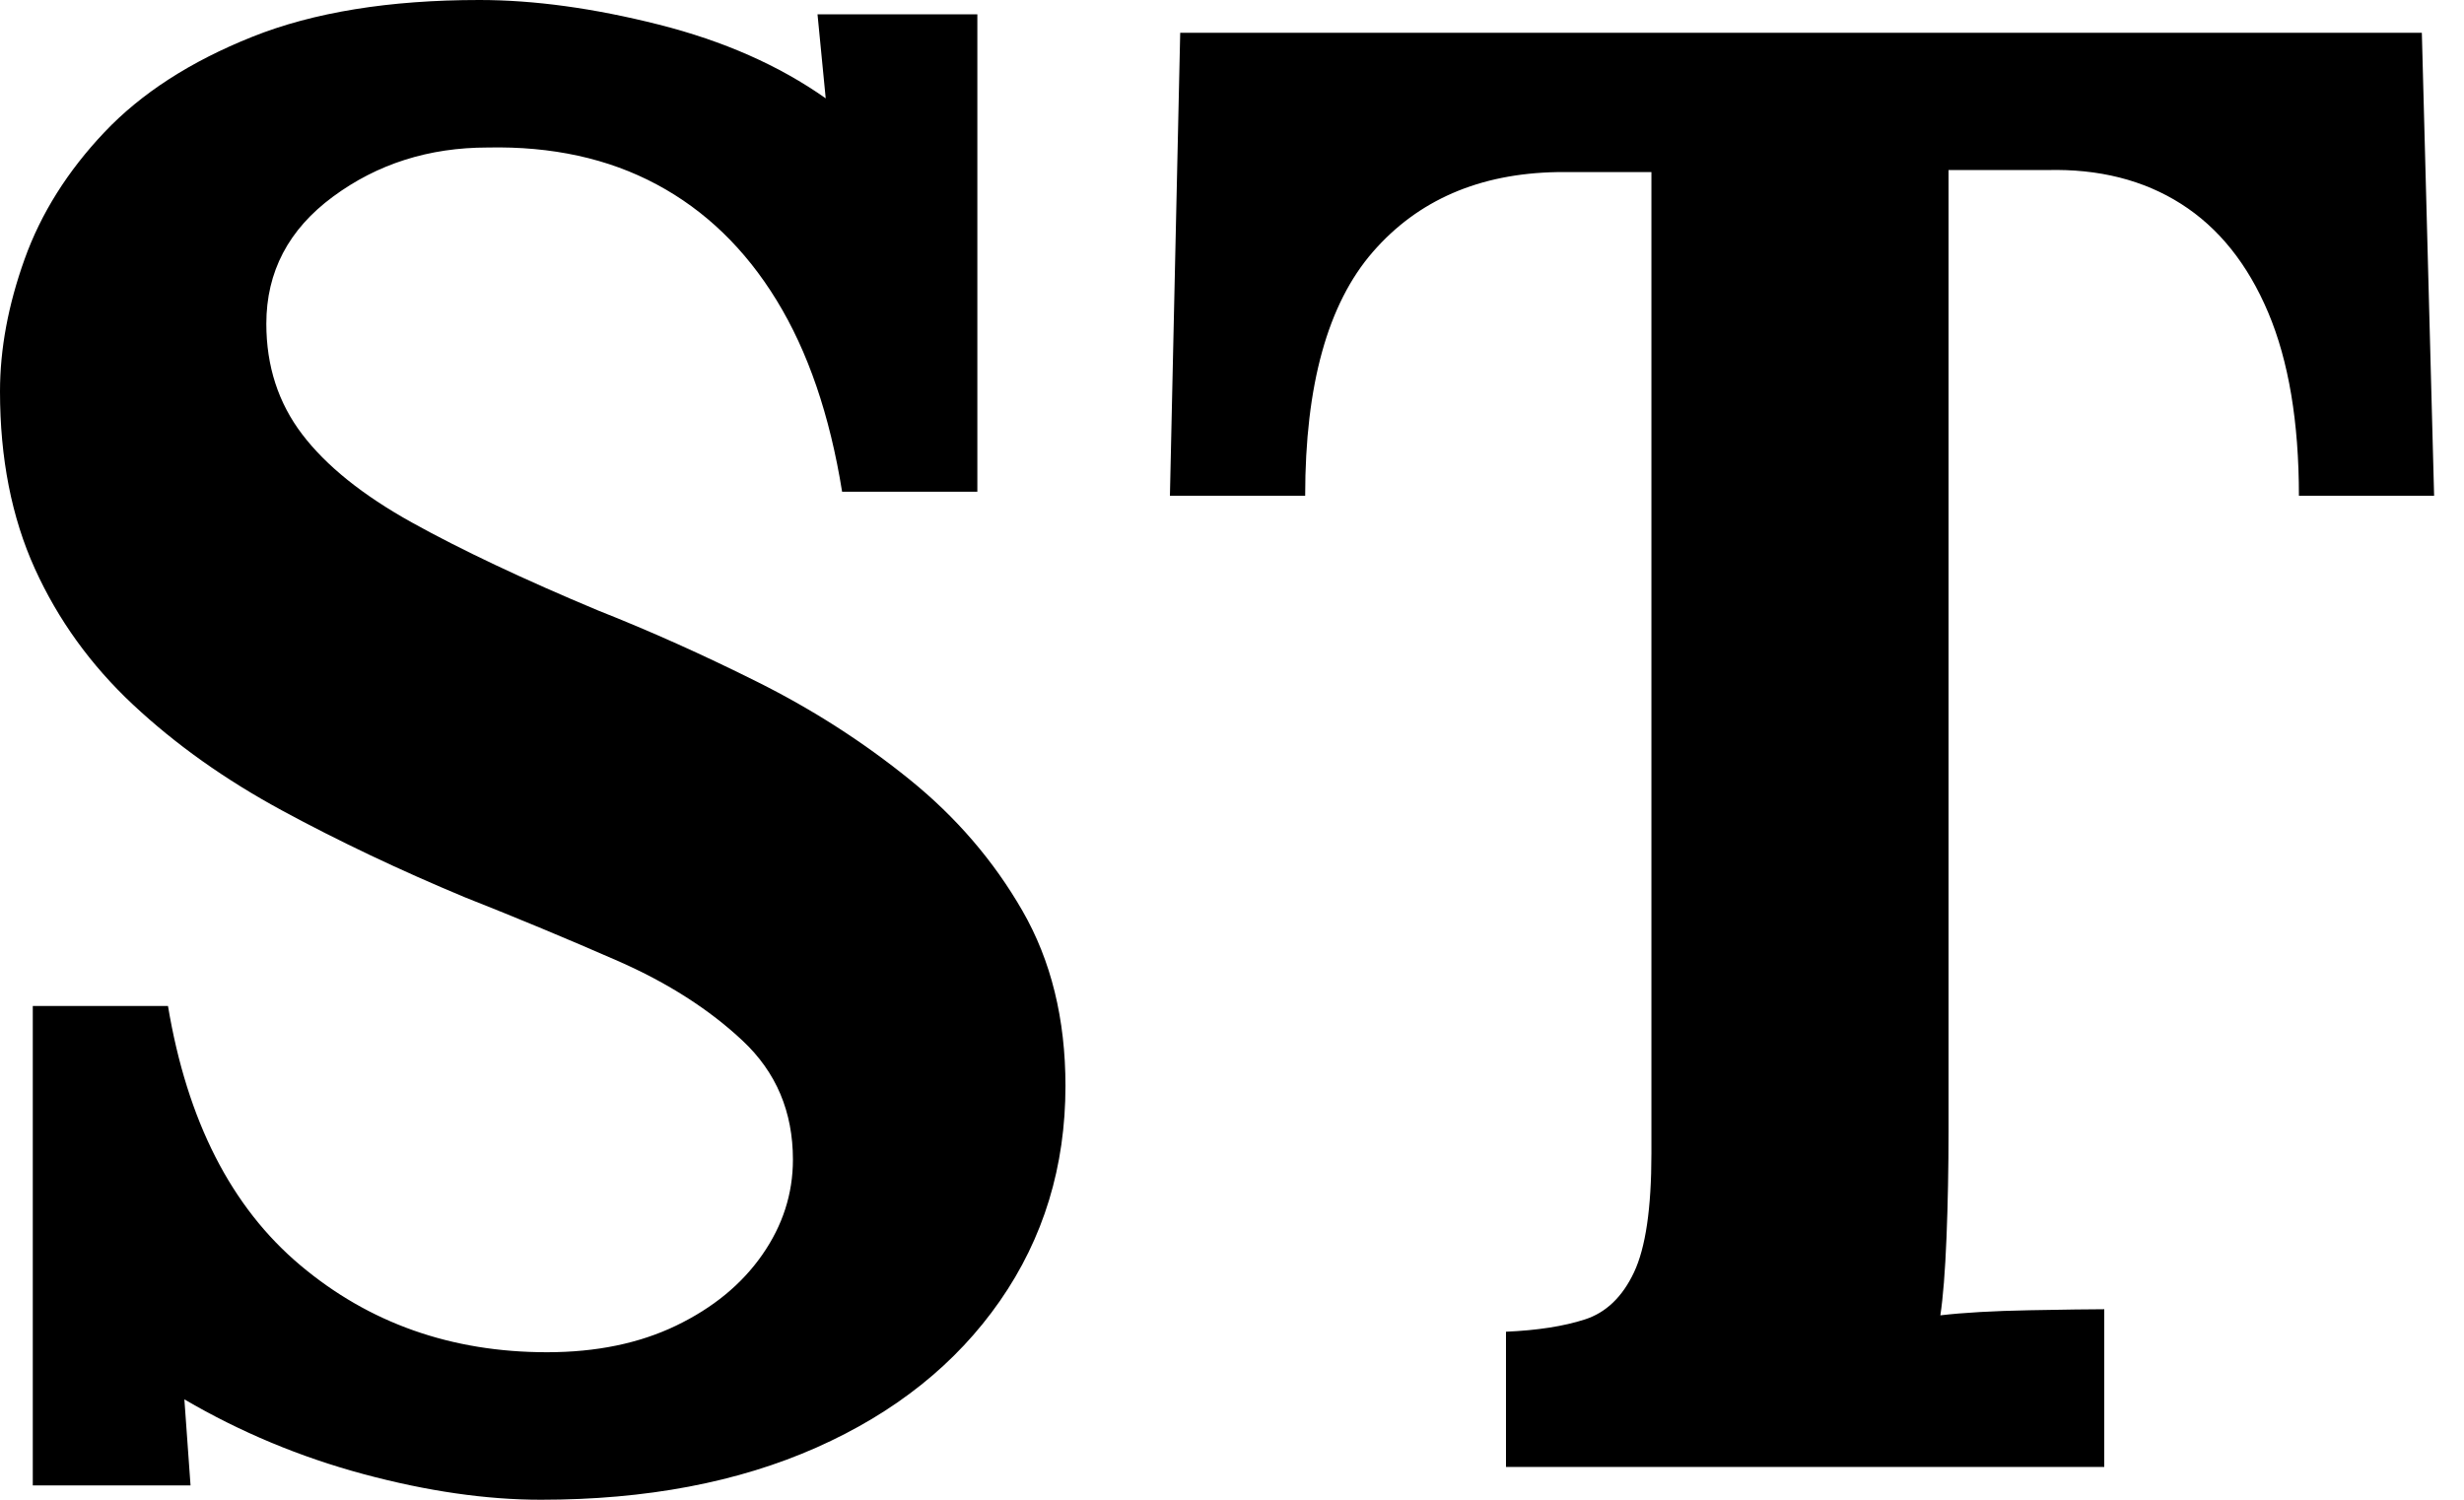 <svg baseProfile="full" height="28" version="1.1" viewBox="0 0 46 28" width="46" xmlns="http://www.w3.org/2000/svg" xmlns:ev="http://www.w3.org/2001/xml-events" xmlns:xlink="http://www.w3.org/1999/xlink"><defs /><g><path d="M17.366 9.18Q17.022 7.038 16.142 5.604Q15.262 4.169 13.904 3.443Q12.546 2.716 10.749 2.754Q9.104 2.754 7.861 3.672Q6.617 4.59 6.617 6.044Q6.617 7.23 7.287 8.109Q7.956 8.989 9.333 9.754Q10.71 10.519 12.814 11.399Q14.268 11.973 15.798 12.738Q17.328 13.503 18.628 14.555Q19.929 15.607 20.732 17.003Q21.536 18.399 21.536 20.273Q21.536 22.53 20.311 24.29Q19.087 26.049 16.888 27.025Q14.689 28.0 11.743 28.0Q10.213 28.0 8.434 27.522Q6.656 27.044 5.087 26.126L5.202 27.732H2.257V18.781H4.781Q5.317 21.995 7.249 23.62Q9.18 25.246 11.858 25.246Q13.235 25.246 14.268 24.749Q15.301 24.251 15.874 23.429Q16.448 22.607 16.448 21.65Q16.448 20.311 15.511 19.432Q14.574 18.552 13.178 17.94Q11.781 17.328 10.328 16.754Q8.492 15.989 6.904 15.128Q5.317 14.268 4.131 13.158Q2.945 12.049 2.295 10.615Q1.645 9.18 1.645 7.306Q1.645 6.12 2.104 4.839Q2.563 3.557 3.596 2.467Q4.628 1.377 6.35 0.689Q8.071 0.0 10.596 0.0Q12.126 0.0 13.943 0.459Q15.76 0.918 17.06 1.836L16.907 0.268H19.891V9.18Z M44.563 9.257Q44.563 7.191 43.989 5.833Q43.415 4.475 42.363 3.806Q41.311 3.137 39.858 3.175H38.022V21.115Q38.022 22.148 37.984 23.104Q37.945 24.06 37.869 24.557Q38.519 24.481 39.533 24.462Q40.546 24.443 40.929 24.443V27.388H29.76V24.863Q30.639 24.825 31.232 24.634Q31.825 24.443 32.15 23.754Q32.475 23.066 32.475 21.536V3.213H30.716Q28.536 3.251 27.273 4.705Q26.011 6.158 26.011 9.257H23.486L23.678 0.612H46.858L47.087 9.257Z " fill="rgb(0,0,0)" transform="translate(-1.645, 0)" /></g></svg>